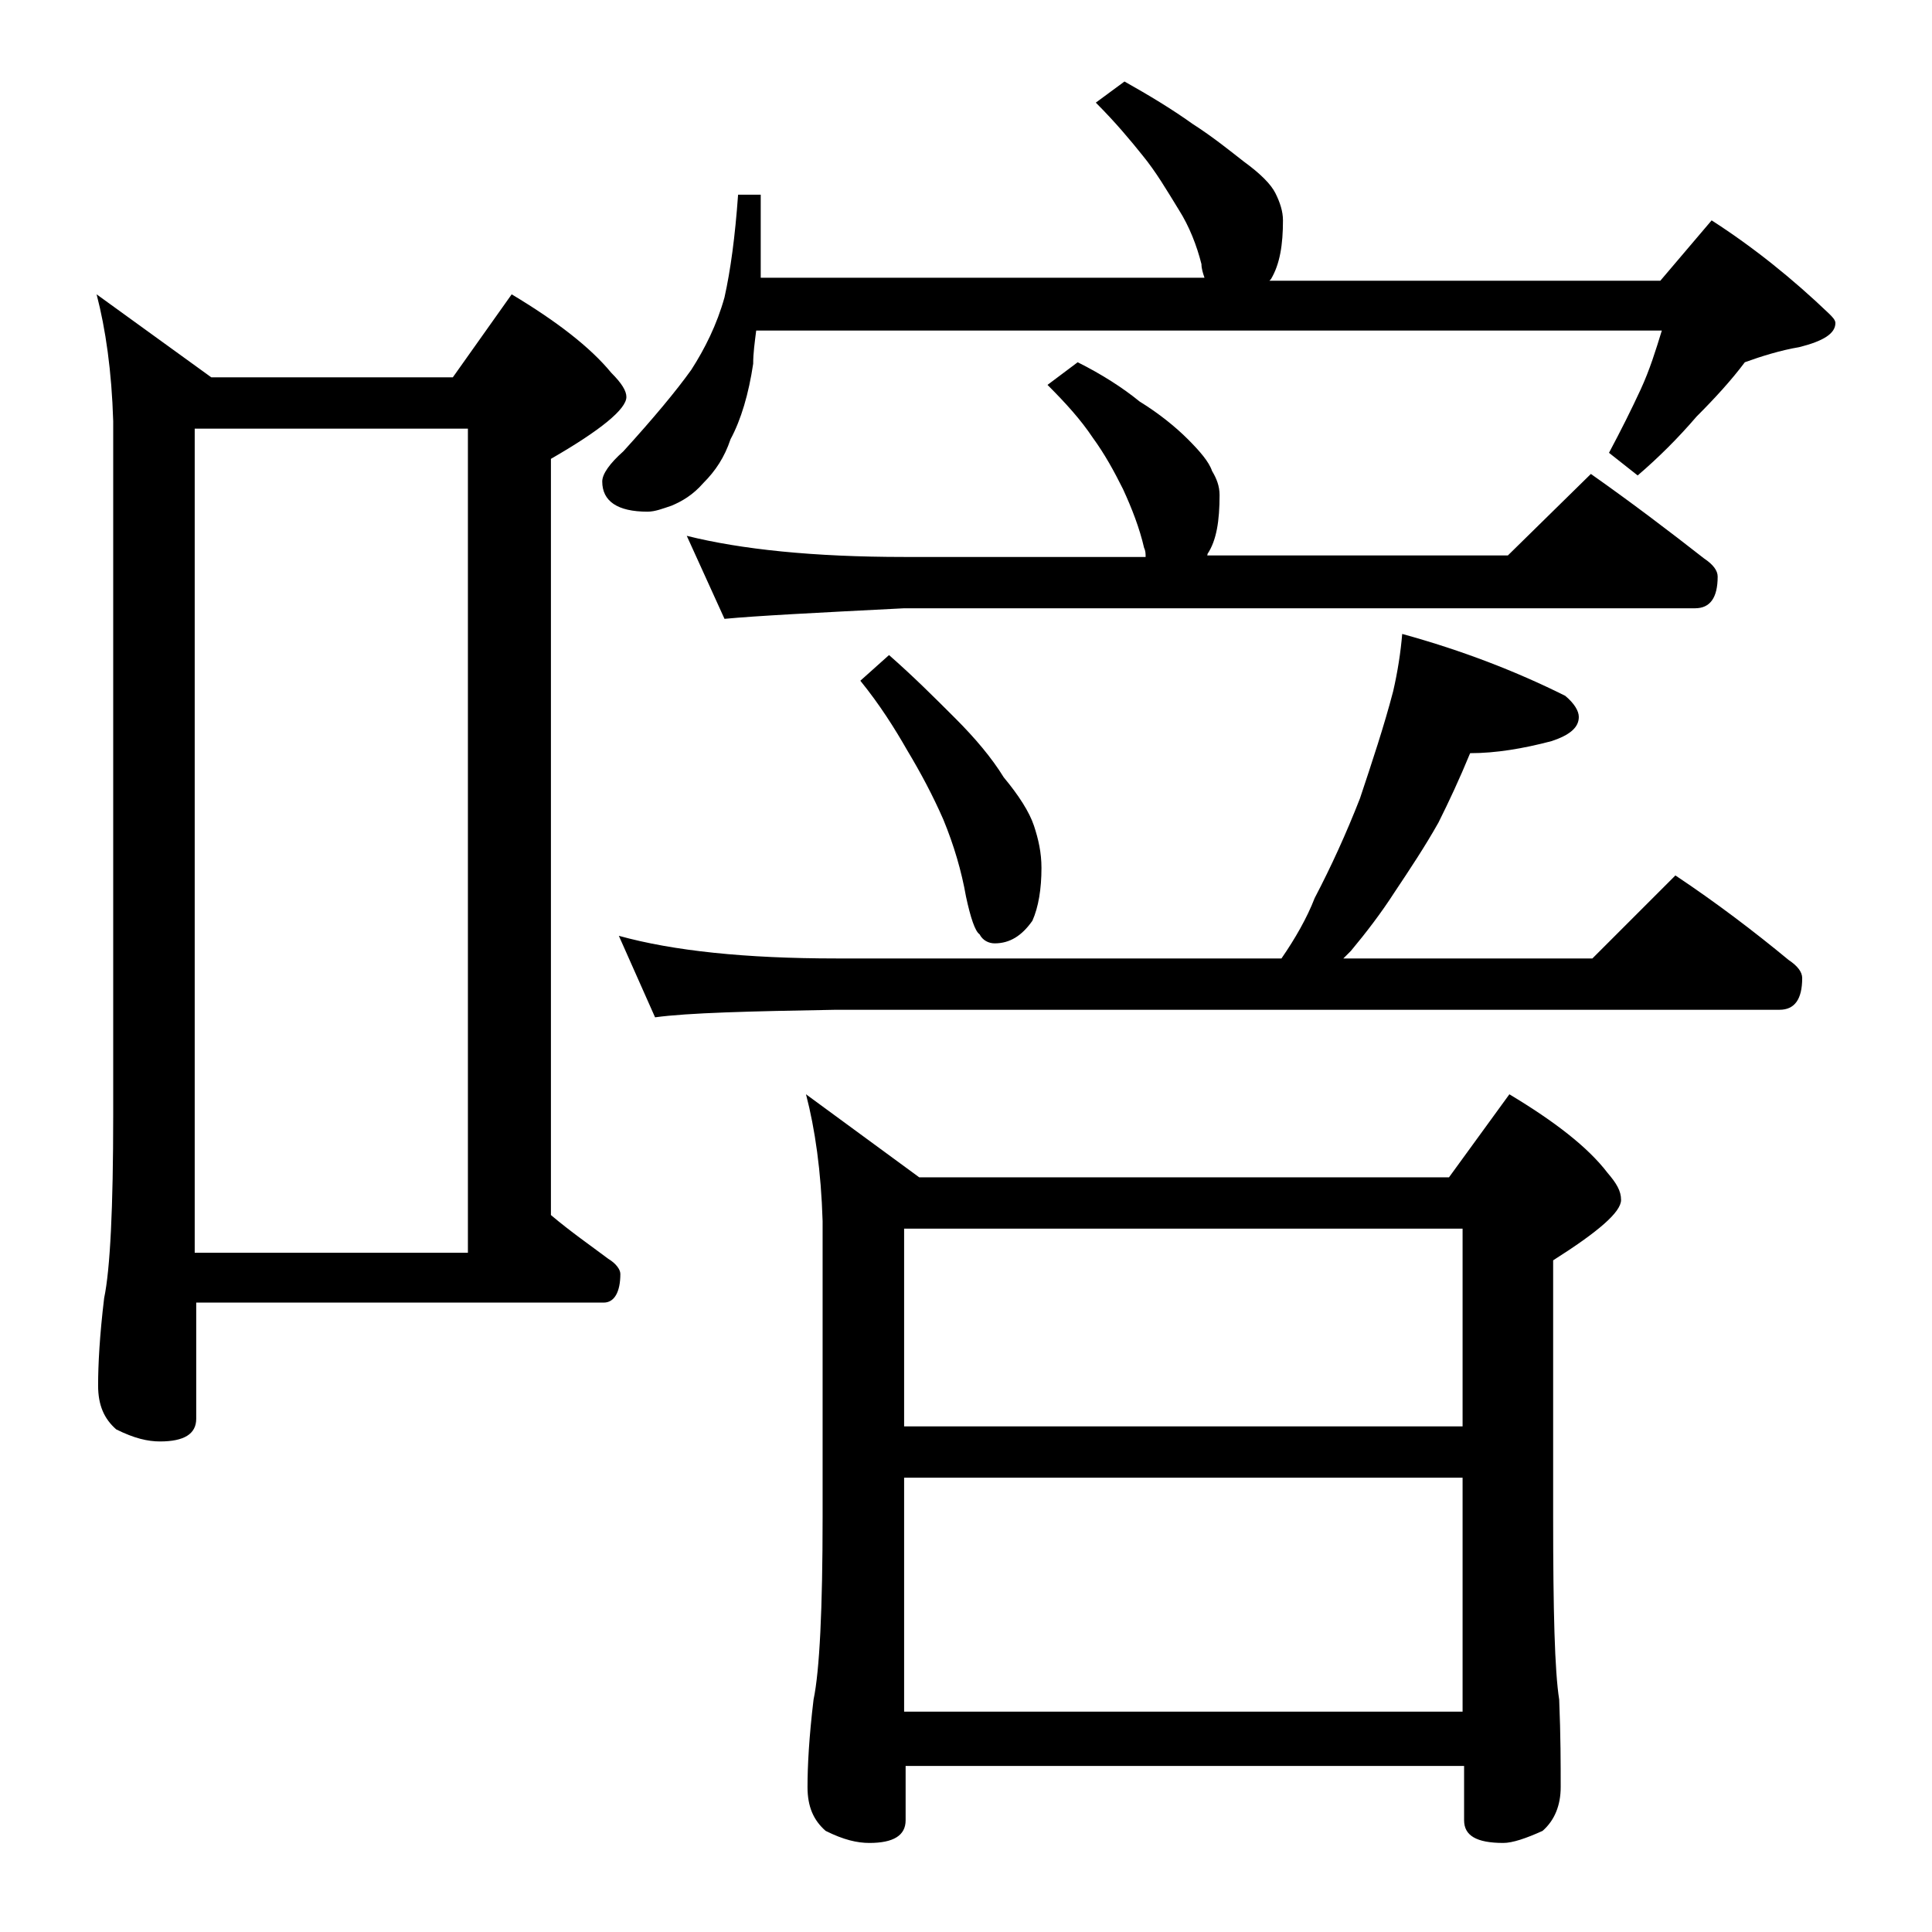 <?xml version="1.0" encoding="utf-8"?>
<!-- Generator: Adobe Illustrator 18.0.0, SVG Export Plug-In . SVG Version: 6.00 Build 0)  -->
<!DOCTYPE svg PUBLIC "-//W3C//DTD SVG 1.1//EN" "http://www.w3.org/Graphics/SVG/1.1/DTD/svg11.dtd">
<svg version="1.1" id="Layer_1" xmlns="http://www.w3.org/2000/svg" xmlns:xlink="http://www.w3.org/1999/xlink" x="0px" y="0px"
	 viewBox="0 0 128 128" enable-background="new 0 0 128 128" xml:space="preserve">
<path d="M6.4,19.5L14,25h16l3.9-5.5c3,1.8,5.2,3.5,6.6,5.2c0.7,0.7,1,1.2,1,1.6c0,0.8-1.7,2.2-5,4.1v50.1c1.3,1.1,2.6,2,3.8,2.9
	c0.5,0.3,0.8,0.7,0.8,1c0,1.2-0.4,1.9-1.1,1.9h-27V94c0,1-0.8,1.5-2.4,1.5c-0.8,0-1.7-0.2-2.9-0.8c-0.8-0.7-1.2-1.6-1.2-2.9
	c0-1.4,0.1-3.3,0.4-5.8c0.4-1.9,0.6-6,0.6-12.1V27.9C7.4,24.6,7,21.8,6.4,19.5z M12.9,83H31V28.4H12.9V83z M74.5,5.4
	c1.6,0.9,3.1,1.8,4.5,2.8c1.4,0.9,2.5,1.8,3.4,2.5c1.1,0.8,1.8,1.5,2.1,2.1c0.3,0.6,0.5,1.2,0.5,1.8c0,1.6-0.2,2.9-0.8,3.9l-0.1,0.1
	H110l3.4-4c2.8,1.8,5.4,3.9,7.8,6.2c0.2,0.2,0.4,0.4,0.4,0.6c0,0.7-0.8,1.2-2.4,1.6c-1.2,0.2-2.5,0.6-3.6,1c-0.9,1.2-2,2.4-3.2,3.6
	c-1.2,1.4-2.5,2.7-3.9,3.9l-1.9-1.5c0.8-1.5,1.5-2.9,2.1-4.2c0.6-1.3,1-2.6,1.4-3.9H50.1c-0.1,0.8-0.2,1.5-0.2,2.2
	c-0.3,2-0.8,3.7-1.5,5c-0.4,1.2-1,2.1-1.8,2.9c-0.7,0.8-1.4,1.2-2.1,1.5c-0.6,0.2-1.1,0.4-1.6,0.4c-2,0-3-0.7-3-2
	c0-0.5,0.5-1.2,1.4-2c2-2.2,3.5-4,4.5-5.4c0.9-1.4,1.7-3,2.2-4.8c0.4-1.8,0.7-4,0.9-6.8h1.5v5.5h29.4c-0.1-0.3-0.2-0.6-0.2-0.9
	c-0.3-1.2-0.8-2.5-1.5-3.6c-0.8-1.3-1.5-2.5-2.4-3.6c-0.8-1-1.8-2.2-3.1-3.5L74.5,5.4z M92.9,42c4,1.1,7.6,2.5,10.8,4.1
	c0.6,0.5,0.9,1,0.9,1.4c0,0.7-0.6,1.2-1.8,1.6c-1.9,0.5-3.7,0.8-5.4,0.8c-0.7,1.7-1.4,3.2-2.1,4.6c-0.9,1.6-1.9,3.1-2.9,4.6
	c-0.9,1.4-1.9,2.7-2.9,3.9c-0.2,0.2-0.3,0.3-0.5,0.5h16.5L111,58c2.7,1.8,5.2,3.7,7.5,5.6c0.6,0.4,0.9,0.8,0.9,1.2
	c0,1.4-0.5,2.1-1.5,2.1H55.4c-5.8,0.1-9.8,0.2-12,0.5L41,62c3.6,1,8.4,1.5,14.4,1.5h29.5c0.9-1.3,1.7-2.7,2.2-4
	c1.1-2.1,2.1-4.3,3-6.6c0.8-2.4,1.6-4.8,2.2-7.1C92.6,44.5,92.8,43.2,92.9,42z M71.4,24c1.6,0.8,3,1.7,4.1,2.6
	c1.3,0.8,2.4,1.7,3.2,2.5c0.8,0.8,1.4,1.5,1.6,2.1c0.3,0.5,0.5,1,0.5,1.6c0,1.7-0.2,3-0.8,3.9c0,0.1,0,0.1-0.1,0.1h20l5.5-5.4
	c2.7,1.9,5.2,3.8,7.5,5.6c0.6,0.4,0.9,0.8,0.9,1.2c0,1.4-0.5,2.1-1.5,2.1H59.9C54,40.6,50.1,40.8,48,41l-2.5-5.5
	c3.6,0.9,8.4,1.4,14.4,1.4h16c0-0.2,0-0.4-0.1-0.6c-0.3-1.3-0.8-2.6-1.4-3.9c-0.6-1.2-1.2-2.3-2-3.4c-0.8-1.2-1.8-2.3-3-3.5L71.4,24
	z M53.4,72.5l7.5,5.5H96l4-5.5c3,1.8,5.2,3.5,6.5,5.2c0.6,0.7,0.9,1.2,0.9,1.8c0,0.8-1.5,2.1-4.5,4v17c0,6.2,0.1,10.2,0.4,12.1
	c0.1,2.4,0.1,4.3,0.1,5.8c0,1.2-0.4,2.2-1.2,2.9c-1.1,0.5-2,0.8-2.6,0.8c-1.8,0-2.6-0.5-2.6-1.5v-3.6h-37v3.6c0,1-0.8,1.5-2.4,1.5
	c-0.8,0-1.7-0.2-2.9-0.8c-0.8-0.7-1.2-1.6-1.2-2.9c0-1.4,0.1-3.3,0.4-5.8c0.4-1.9,0.6-6,0.6-12.1V80.9C54.4,77.6,54,74.8,53.4,72.5z
	 M58.9,43.4c1.6,1.4,3,2.8,4.4,4.2c1.3,1.3,2.4,2.6,3.2,3.9c1,1.2,1.7,2.3,2,3.2c0.3,0.9,0.5,1.8,0.5,2.8c0,1.4-0.2,2.6-0.6,3.5
	c-0.7,1-1.5,1.5-2.5,1.5c-0.4,0-0.8-0.2-1-0.6c-0.3-0.2-0.6-1.1-0.9-2.5c-0.3-1.7-0.8-3.4-1.5-5.1c-0.7-1.6-1.5-3.1-2.4-4.6
	c-0.8-1.4-1.8-3-3.1-4.6L58.9,43.4z M59.9,94.5h37V81.4h-37V94.5z M59.9,113.4h37V97.9h-37V113.4z"/>
</svg>
